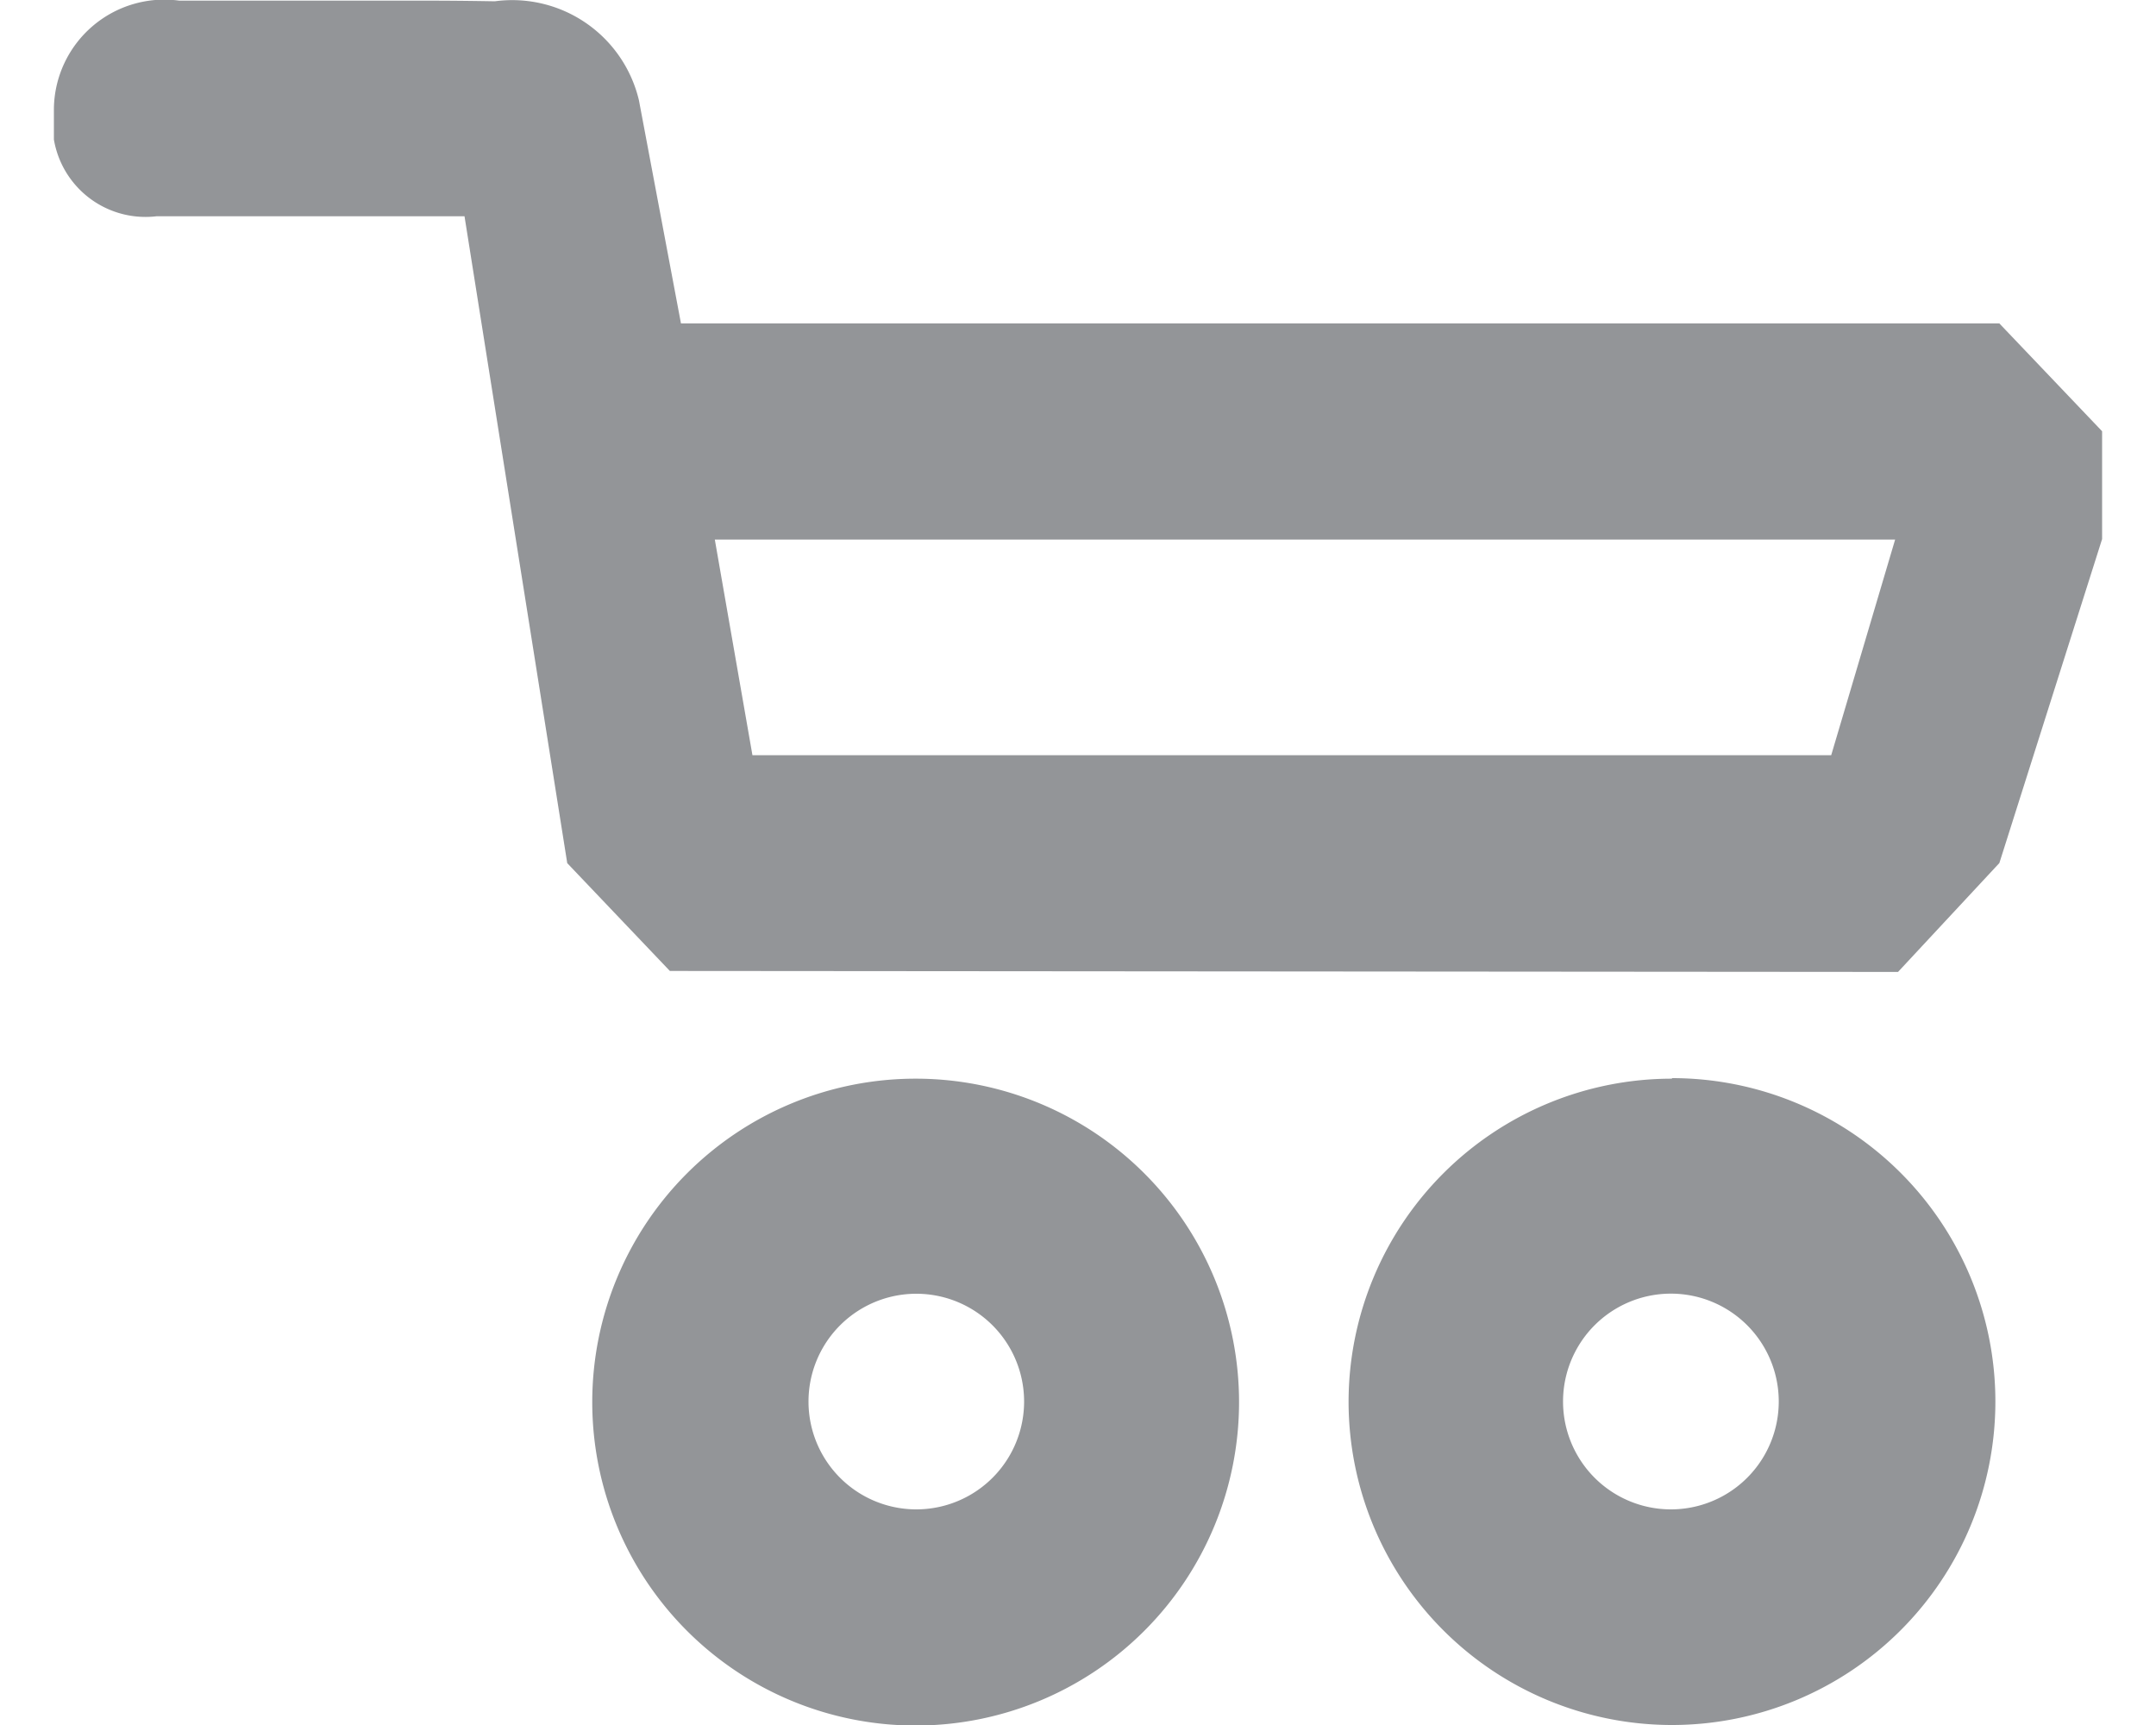 <svg width="20" height="16" viewBox="0 0 20 16" fill="none" xmlns="http://www.w3.org/2000/svg"><g clip-path="url(#clip0_27_24)"><path d="M18.547 8.005l-.94 1.01-11.393-.009-.952-1-.953-6H1.452a.862.862 0 01-.952-1 1.025 1.025 0 011.164-1H3.99c.3 0 .6.006.6.006A1.208 1.208 0 015.927.93L6.317 3h12.23l.953 1v1l-.953 3.005zm-11.916-3l.349 2h10.007l.593-2H6.63zm1.863 5a3 3 0 110 6 3 3 0 010-6zM8.5 14a1 1 0 100-2 1 1 0 000 2zm7.01-4a3 3 0 11-3 3 3 3 0 013-2.995V10zm-.01 4a1 1 0 100-2.001 1 1 0 000 2.001z" fill="#939598"/></g><defs><clipPath id="clip0_27_24"><path fill="#fff" transform="translate(.5)" d="M0 0h19v16H0z"/></clipPath></defs></svg>